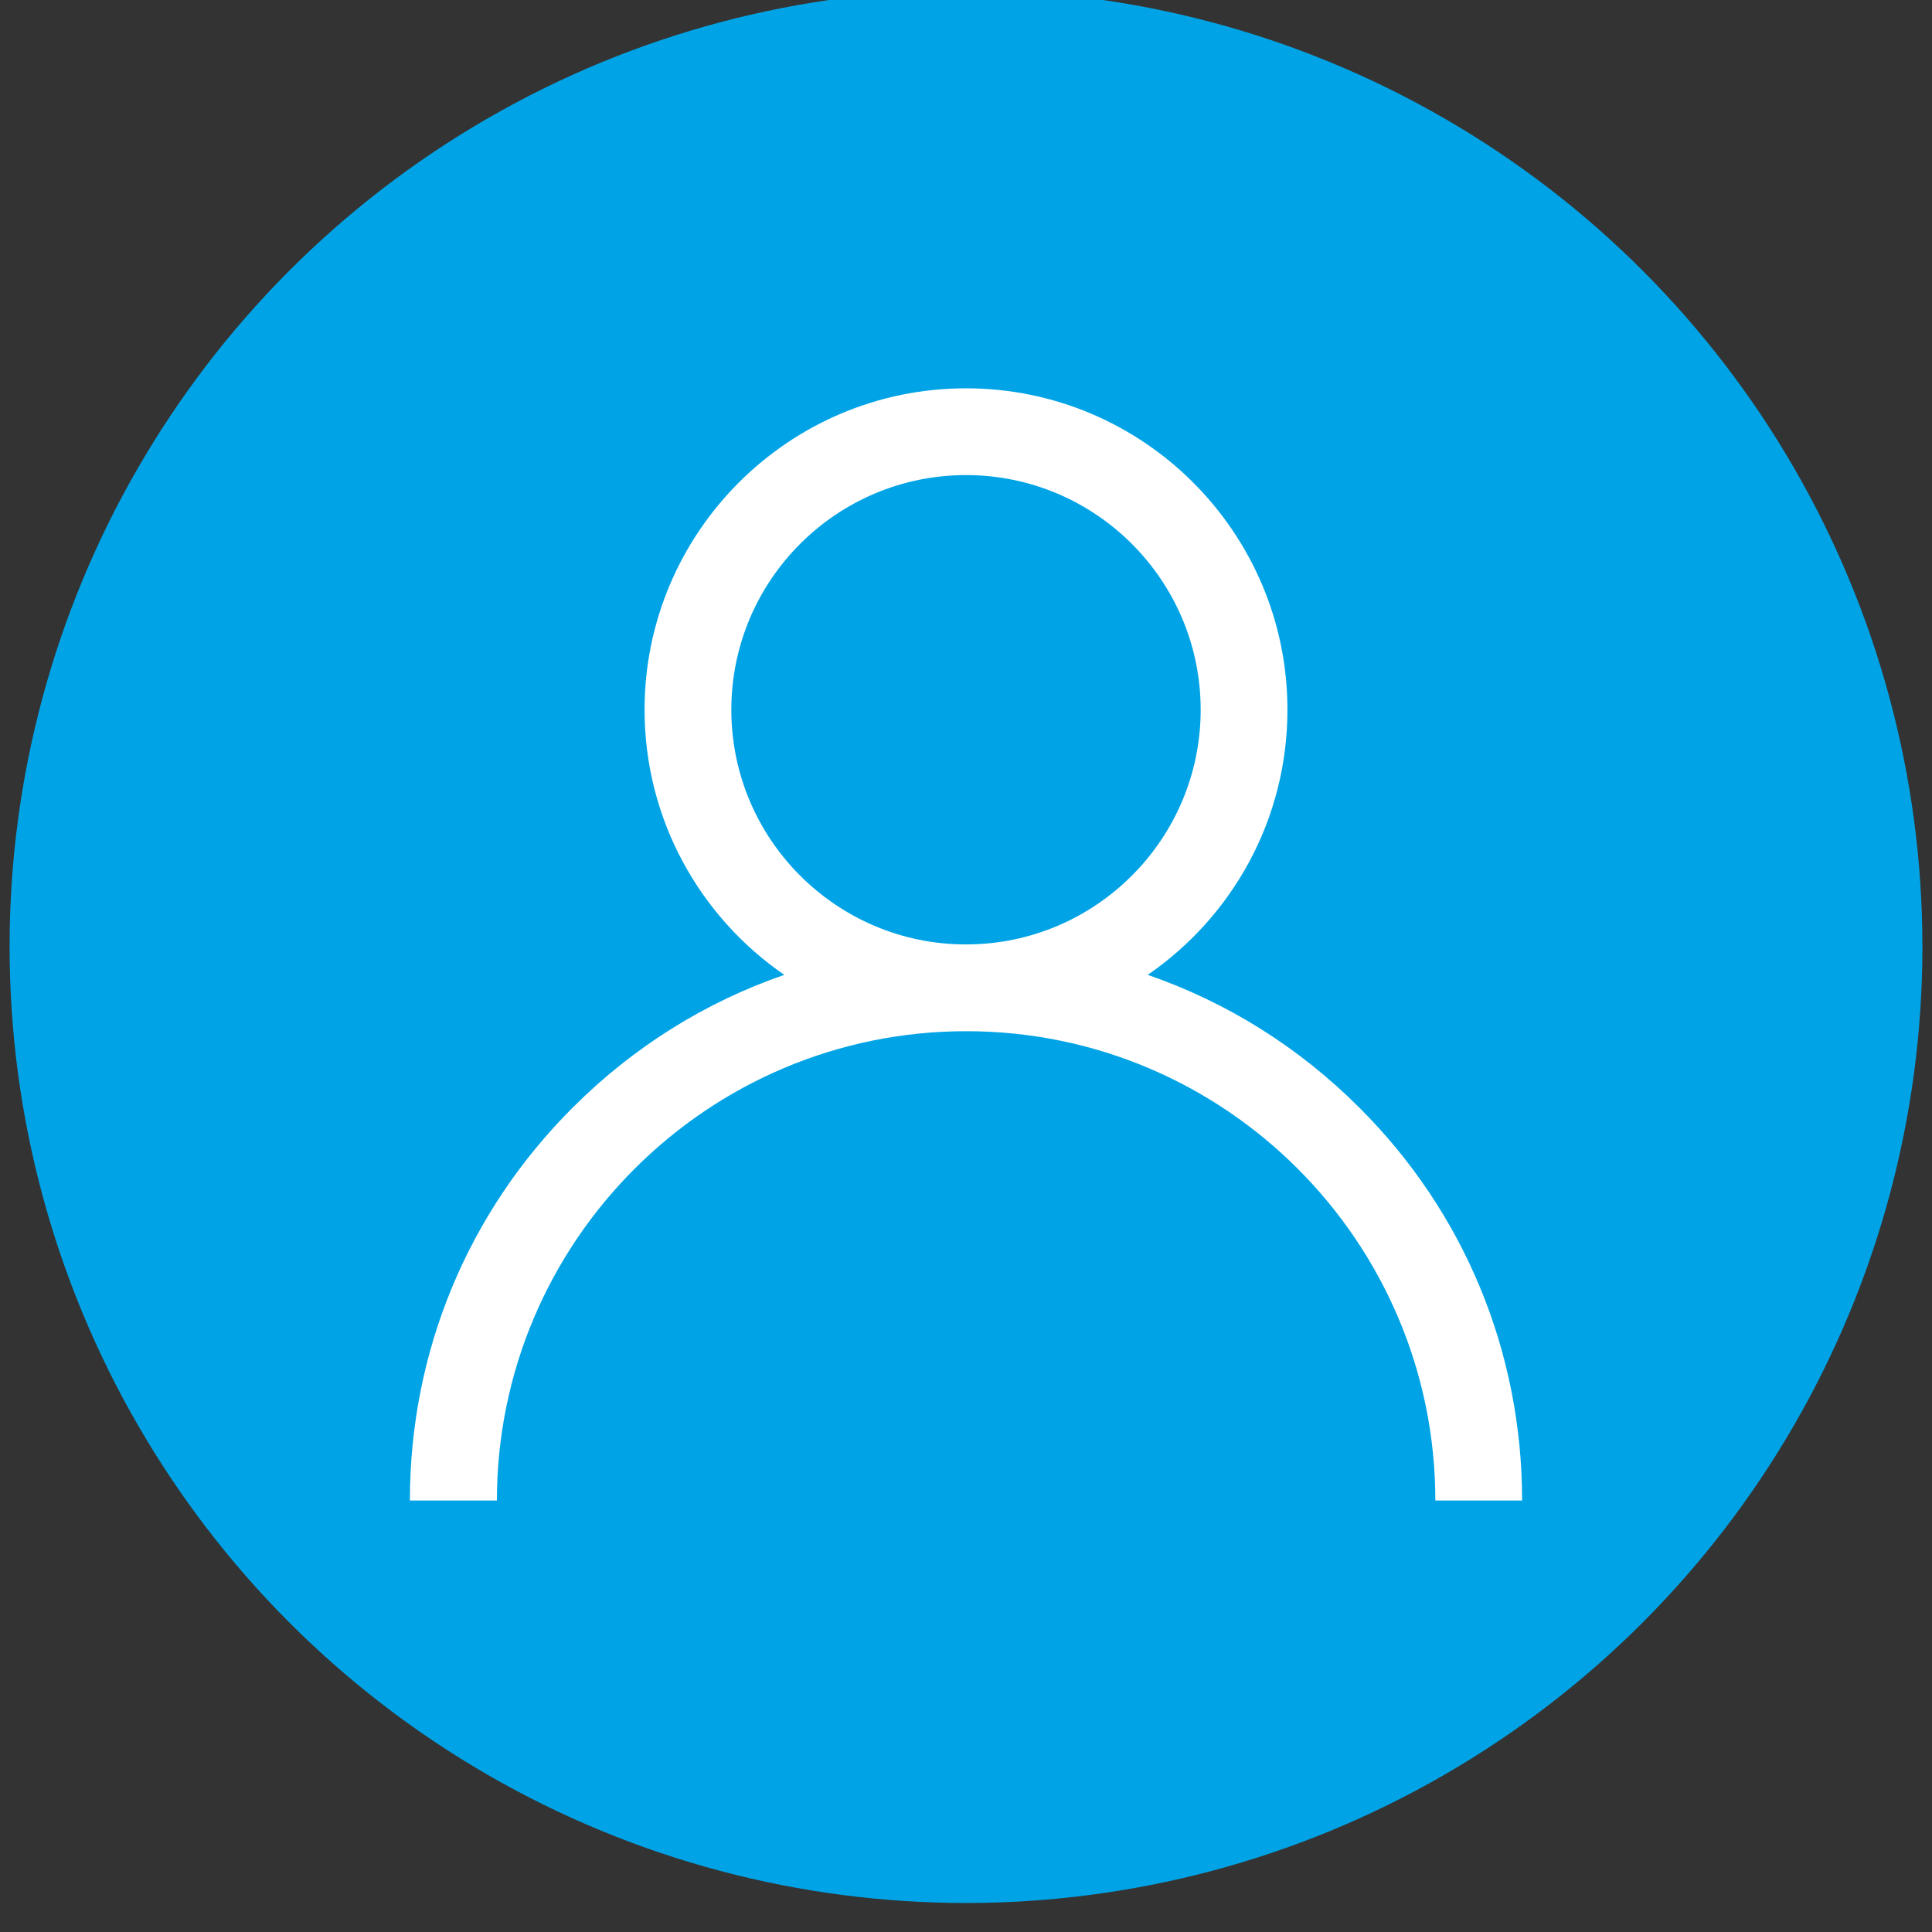 <?xml version="1.0" encoding="utf-8"?>
<!-- Generator: Adobe Illustrator 23.1.0, SVG Export Plug-In . SVG Version: 6.00 Build 0)  -->
<svg version="1.1" id="Capa_1" xmlns="http://www.w3.org/2000/svg" xmlns:xlink="http://www.w3.org/1999/xlink" x="0px" y="0px"
	 viewBox="0 0 806 806" style="enable-background:new 0 0 806 806;" xml:space="preserve">
<rect x="0" y="0" width="806" height="806" fill="#333333" stroke="none"/>
<style type="text/css">
	.st0{fill:#00A4E6;}
	.st1{fill:#FFFFFF;}
</style>
<circle class="st0" cx="403" cy="394.9" r="399"/>
<g>
	<g>
		<path class="st1" d="M567,462c-25.3-25.3-55.4-44-88.2-55.3c35.2-24.2,58.3-64.7,58.3-110.6C537.1,222.2,477,162,403,162
			s-134.1,60.2-134.1,134.1c0,45.8,23.1,86.4,58.3,110.6c-32.8,11.3-62.9,30-88.2,55.3c-43.9,43.8-68,102-68,164h36.3
			c0-107.9,87.8-195.8,195.8-195.8S598.8,518.1,598.8,626H635C635,564,610.9,505.7,567,462z M403,394c-54,0-97.9-43.9-97.9-97.9
			s43.9-97.9,97.9-97.9s97.9,43.9,97.9,97.9S457,394,403,394z"/>
	</g>
</g>
</svg>
